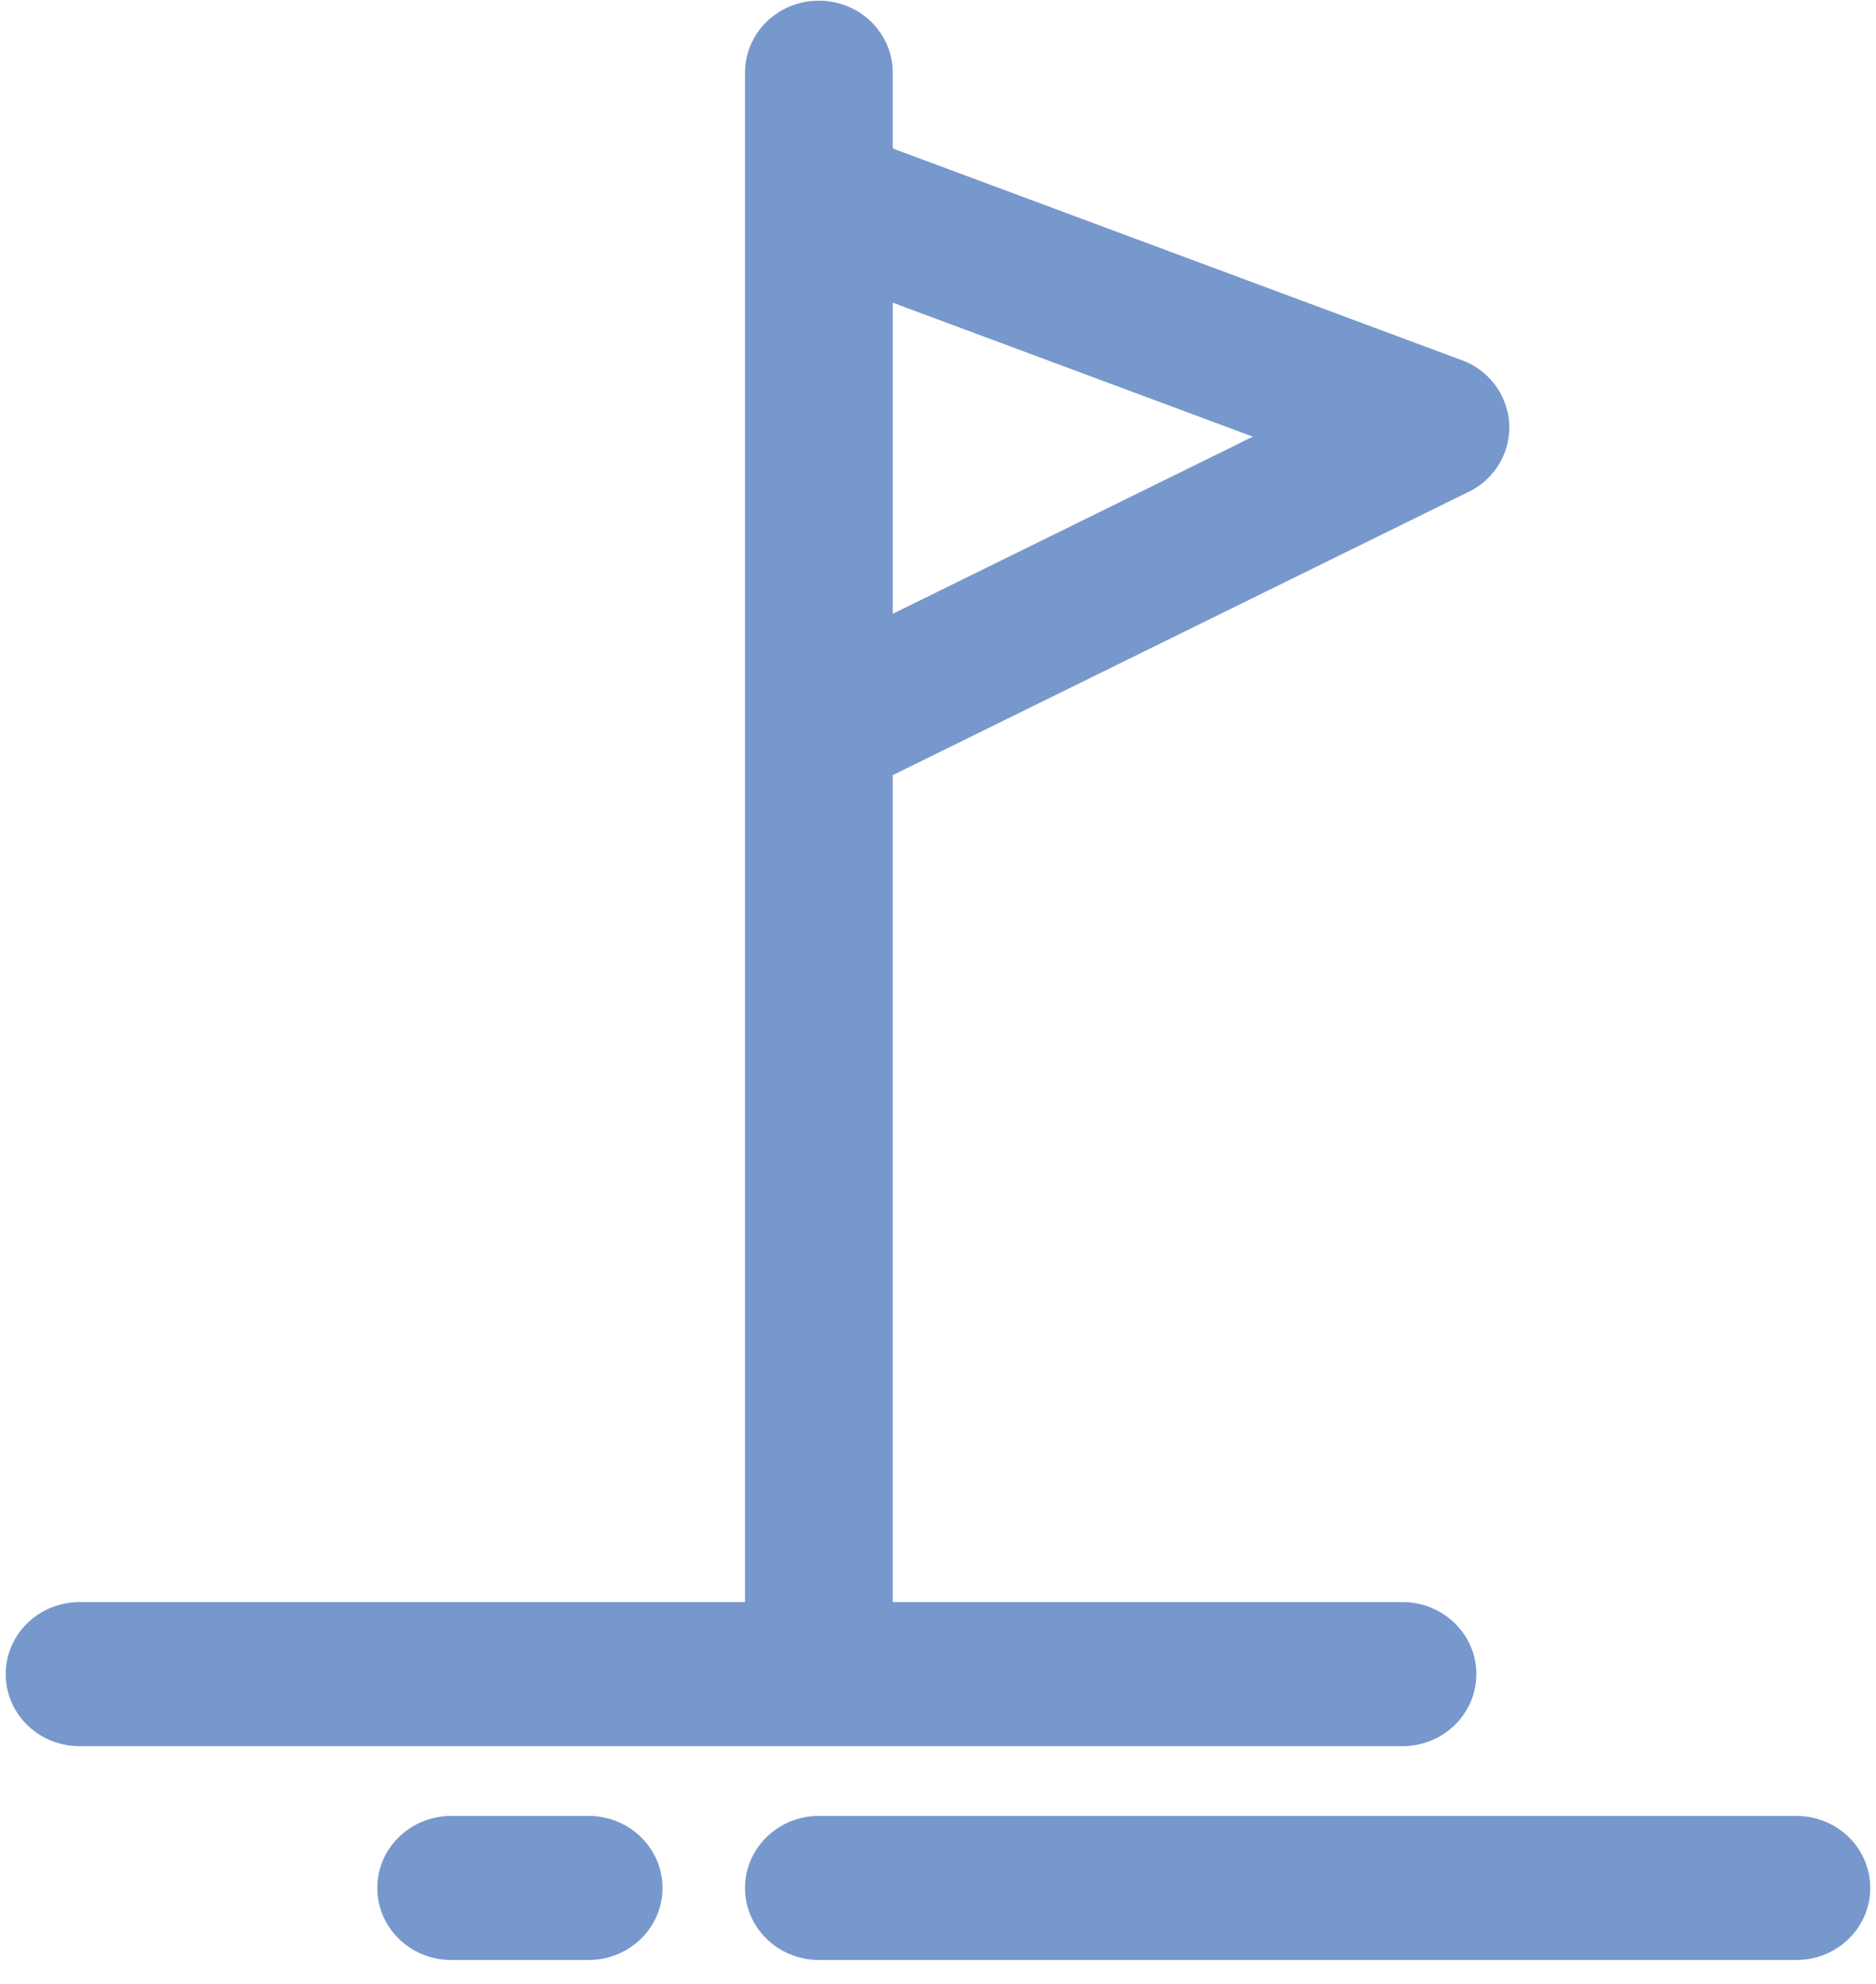 <?xml version="1.0" encoding="UTF-8"?> <svg xmlns="http://www.w3.org/2000/svg" width="70" height="74" viewBox="0 0 70 74"><g fill="#1C53AA" fill-rule="evenodd" opacity=".6"><path fill-rule="nonzero" d="M55.088 62.445c0-1.483-1.234-2.686-2.756-2.686H33.311V28.913l21.494-10.57a2.676 2.676 0 0 0 1.51-2.536 2.693 2.693 0 0 0-1.77-2.372L33.311 5.538V2.711c0-1.484-1.234-2.686-2.756-2.686-1.522 0-2.756 1.202-2.756 2.686V59.76H2.969c-1.523 0-2.756 1.202-2.756 2.686s1.233 2.687 2.756 2.687h49.363c1.522 0 2.756-1.203 2.756-2.687zM46.75 16.287l-13.438 6.608V11.29l13.438 4.998z"></path><path d="M67.031 67.735H30.555c-1.522 0-2.756 1.203-2.756 2.687 0 1.484 1.234 2.686 2.756 2.686H67.03c1.523 0 2.756-1.202 2.756-2.686s-1.233-2.687-2.756-2.687zM21.964 67.735h-5.13c-1.522 0-2.756 1.203-2.756 2.687 0 1.484 1.234 2.686 2.757 2.686h5.129c1.522 0 2.756-1.202 2.756-2.686s-1.234-2.687-2.756-2.687z"></path></g></svg> 